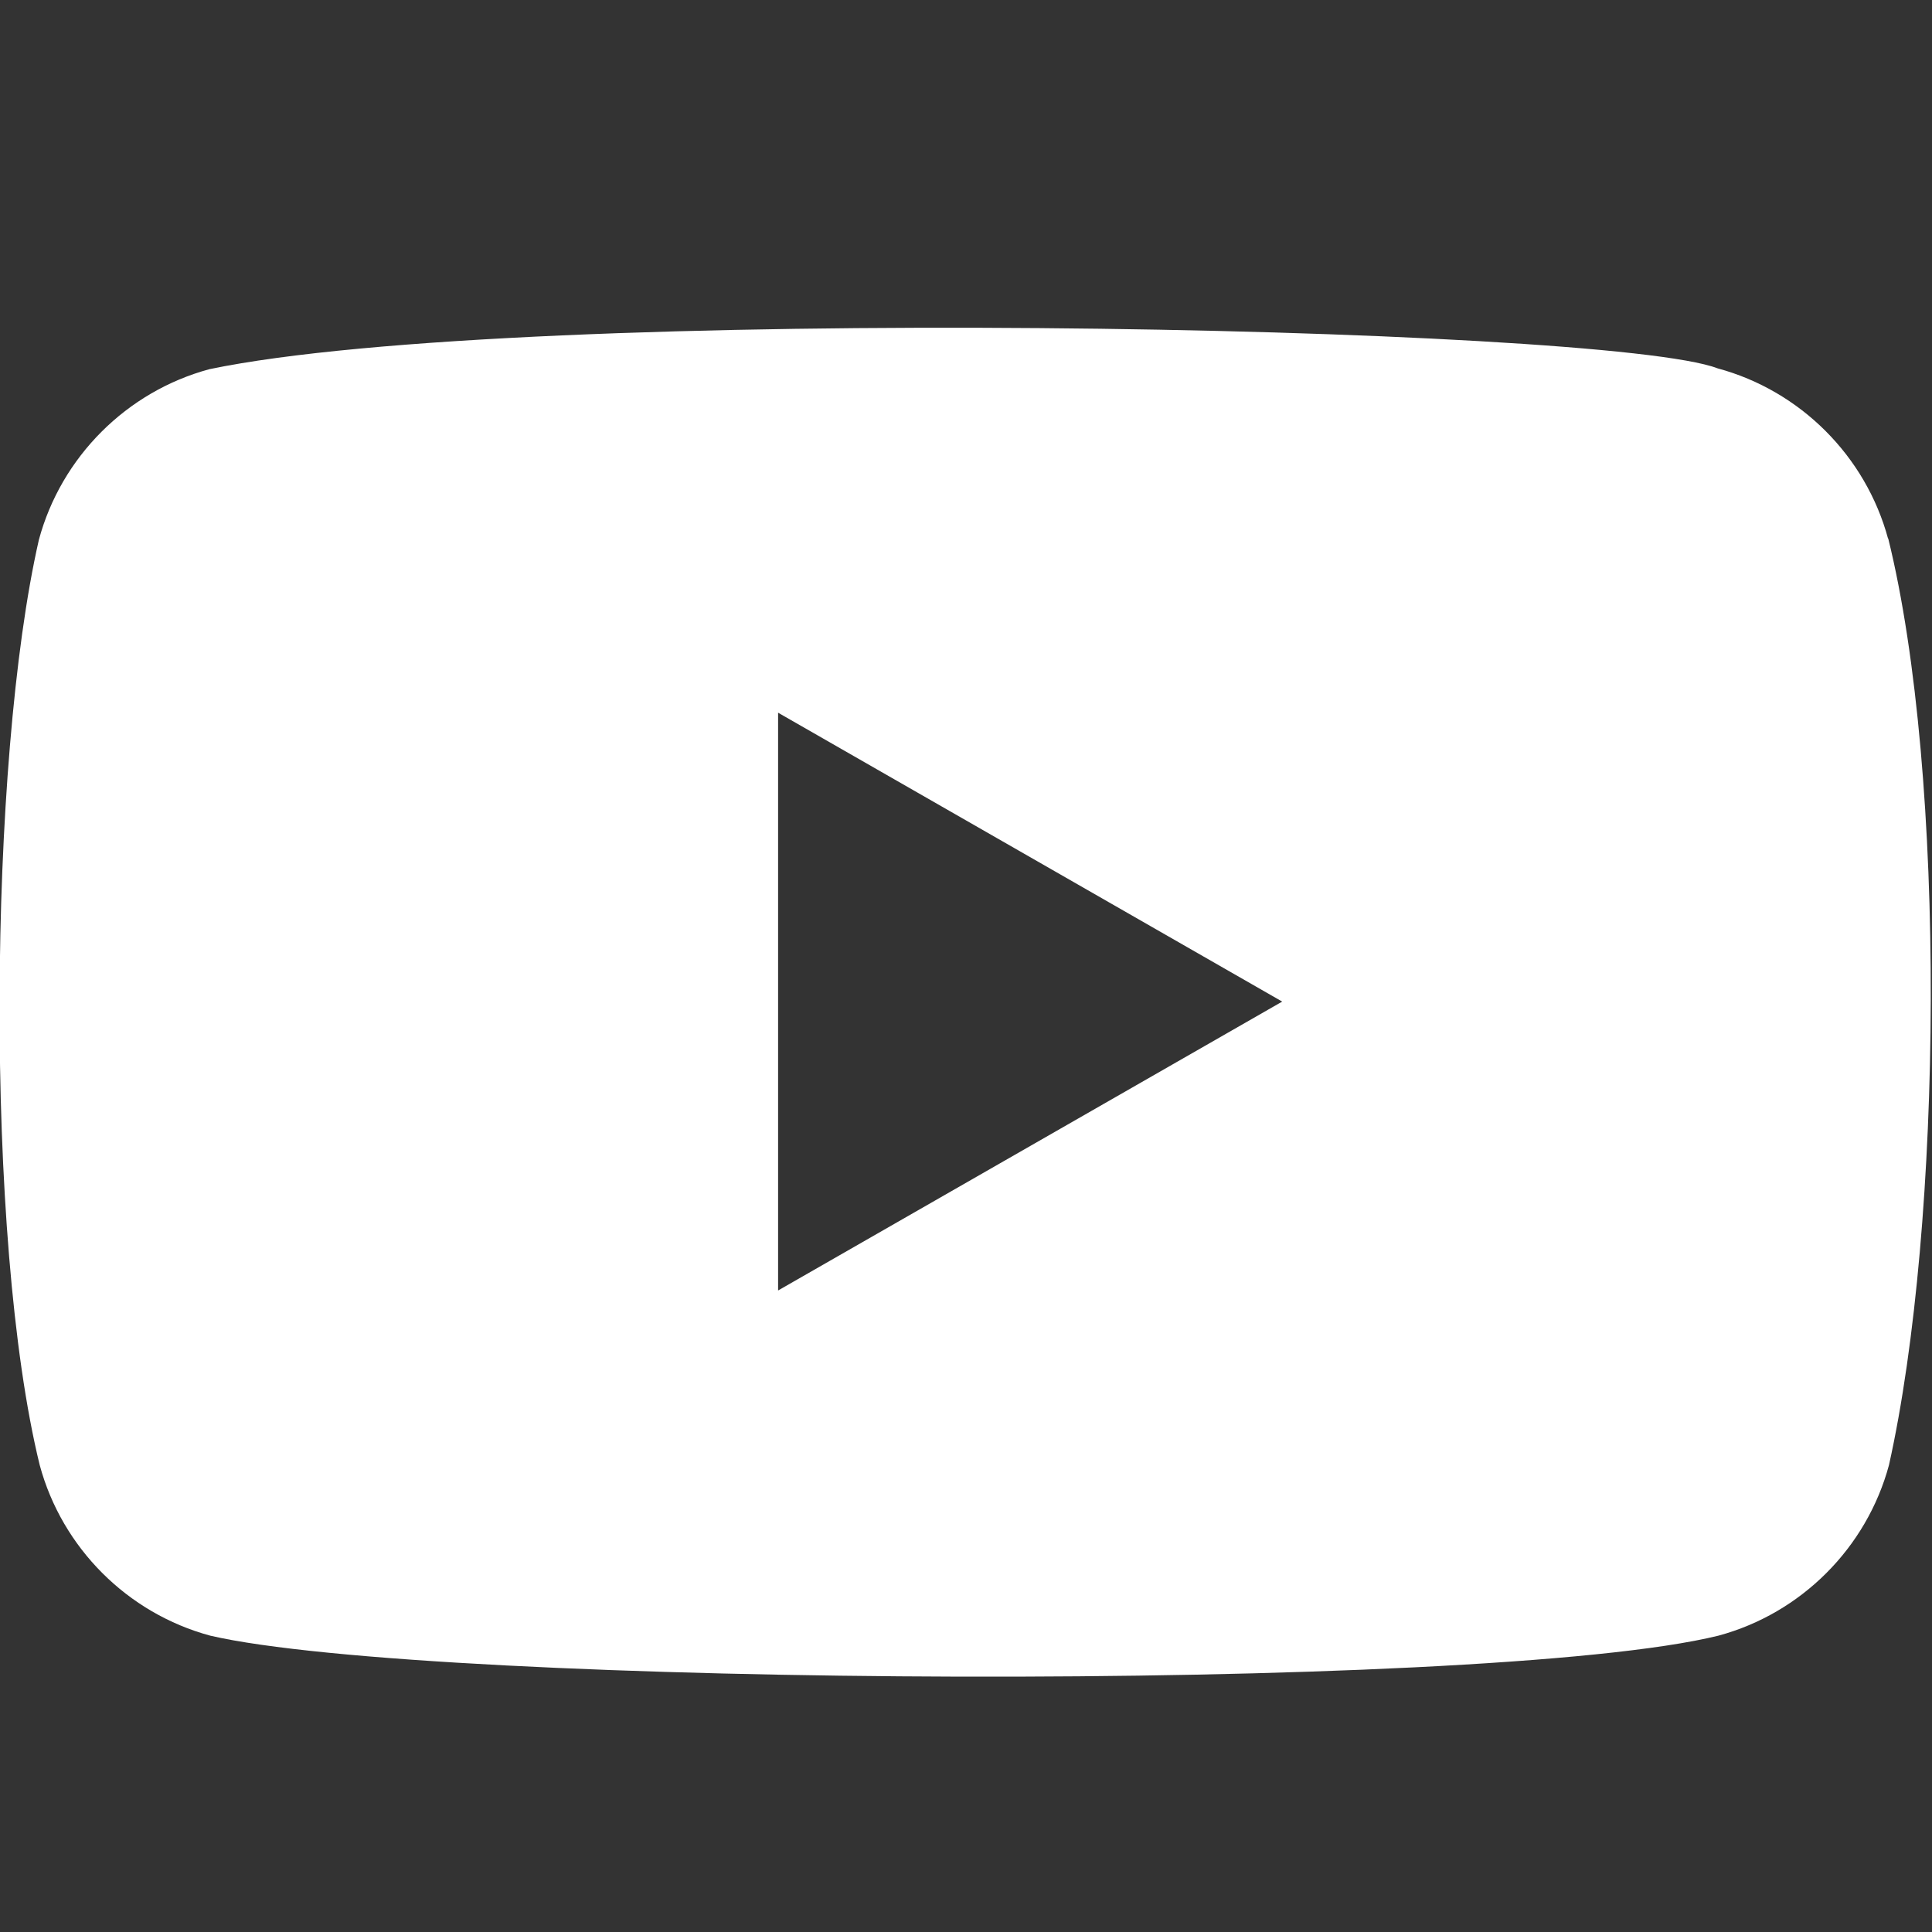 <svg id="icon-youtube" xmlns="http://www.w3.org/2000/svg" viewBox="0 0 23.34 23.34">
  <rect x="0" y="0" width="23.34" height="23.34" fill="#333333" stroke="none"/>
  <path d="M22.81,6.51c-.27-1-1.06-1.79-2.06-2.06-1.35-.52-14.43-.78-18.22,.01-1,.27-1.79,1.06-2.06,2.06-.61,2.67-.66,8.45,.01,11.18,.27,1,1.06,1.79,2.06,2.06,2.67,.62,15.38,.7,18.22,0,1-.27,1.79-1.06,2.06-2.06,.65-2.91,.7-8.33-.01-11.2ZM9.4,15.6v-6.99l6.09,3.49-6.09,3.49Z" fill="#fff"/>
</svg>